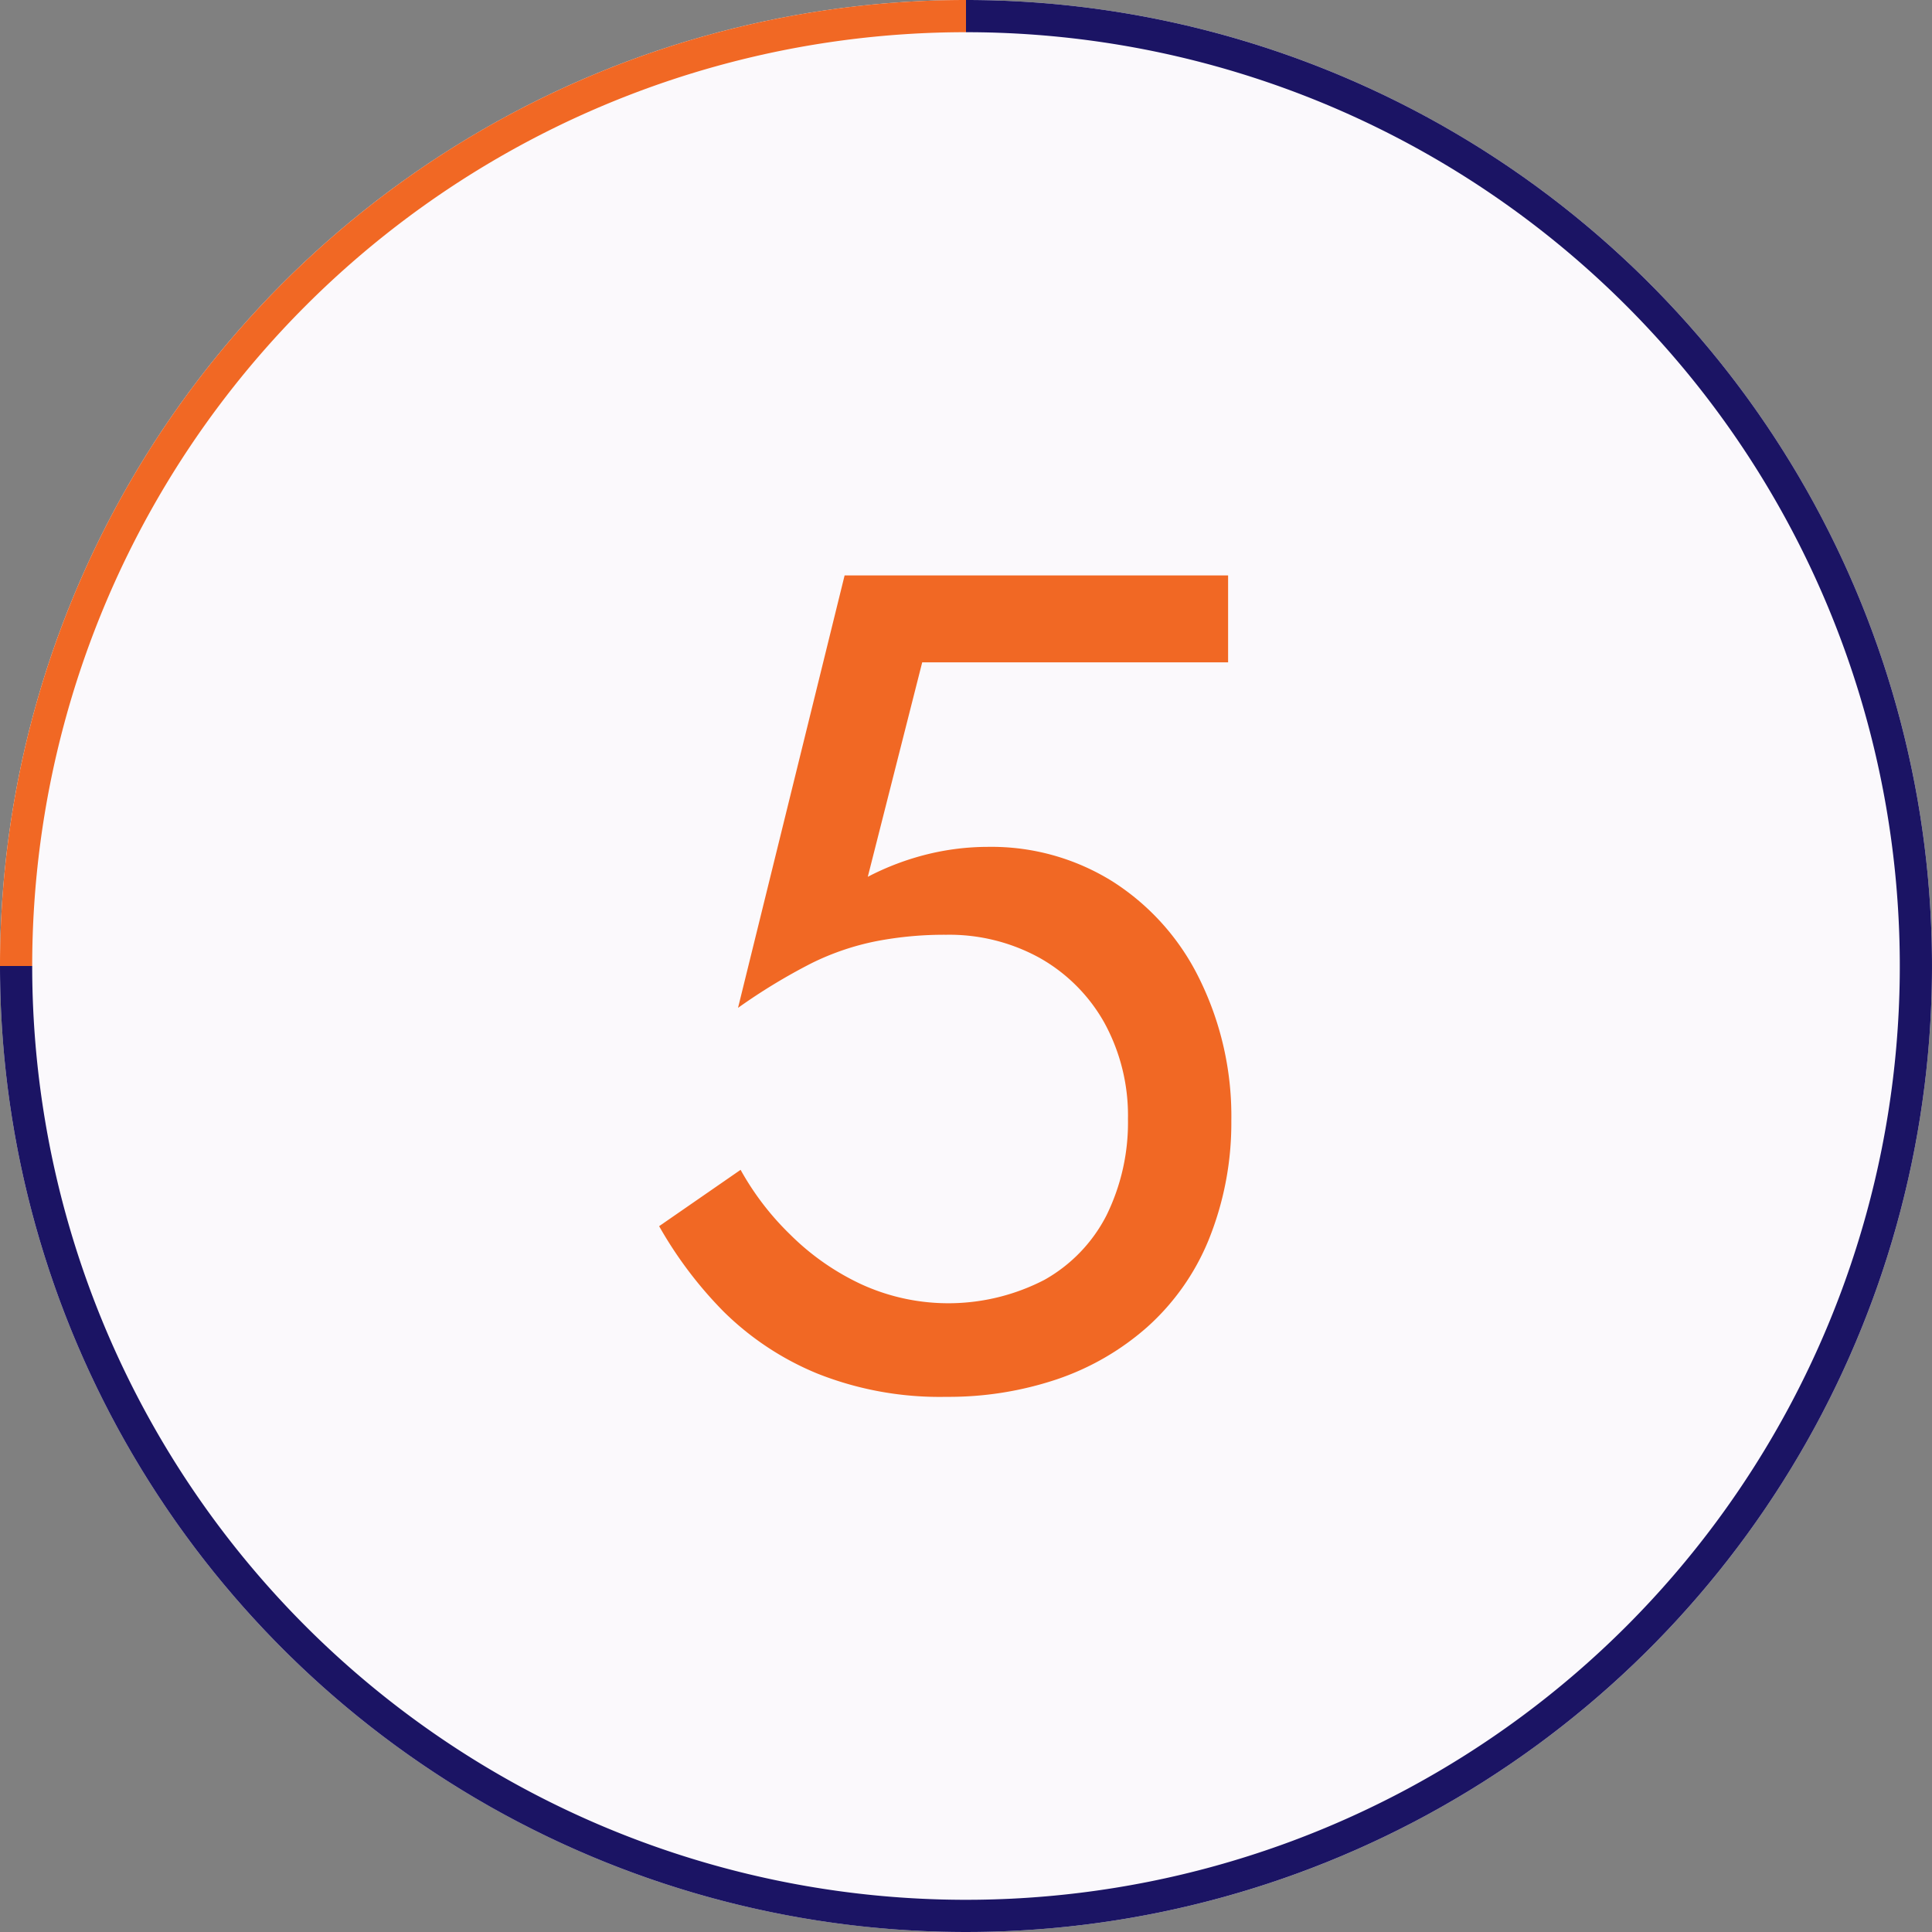 <svg xmlns="http://www.w3.org/2000/svg" viewBox="0 0 60 60"><rect x="0" y="0" width="60" height="60" fill="#808080" stroke="none"/><defs><style>.cls-1{fill:#fbf9fc;}.cls-2{fill:#f16824;}.cls-3{fill:#1b1464;}</style></defs><title>5</title><g id="レイヤー_2" data-name="レイヤー 2"><g id="contents"><circle class="cls-1" cx="30" cy="30" r="30"/><path class="cls-2" d="M37.53,38.52a7.37,7.37,0,0,1-1.91,2.7,8.2,8.2,0,0,1-2.81,1.62,10.55,10.55,0,0,1-3.42.54,10.28,10.28,0,0,1-4-.72,9,9,0,0,1-2.92-1.93,12.62,12.62,0,0,1-2-2.65L23,36.33a8.6,8.6,0,0,0,1.53,2,7.79,7.79,0,0,0,2.21,1.55,6.49,6.49,0,0,0,5.69-.13,4.8,4.8,0,0,0,1.93-2,6.53,6.53,0,0,0,.67-3,6,6,0,0,0-.74-3,5.26,5.26,0,0,0-2-2,5.81,5.81,0,0,0-2.9-.72,11.13,11.13,0,0,0-2.18.2,8.08,8.08,0,0,0-2,.68,18.19,18.19,0,0,0-2.29,1.39l3.31-13.43H38.14v2.7h-9.5l-1.69,6.66a8.31,8.31,0,0,1,1.85-.7,7.92,7.92,0,0,1,1.89-.23,7.1,7.1,0,0,1,3.87,1.08,7.46,7.46,0,0,1,2.68,3,9.63,9.63,0,0,1,1,4.43A9.67,9.67,0,0,1,37.53,38.52Z"/><path class="cls-2" d="M30,1V0A30,30,0,0,0,0,30H1A29,29,0,0,1,30,1Z"/><path class="cls-3" d="M30,0V1A29,29,0,1,1,1,30H0A30,30,0,1,0,30,0Z"/></g></g></svg>